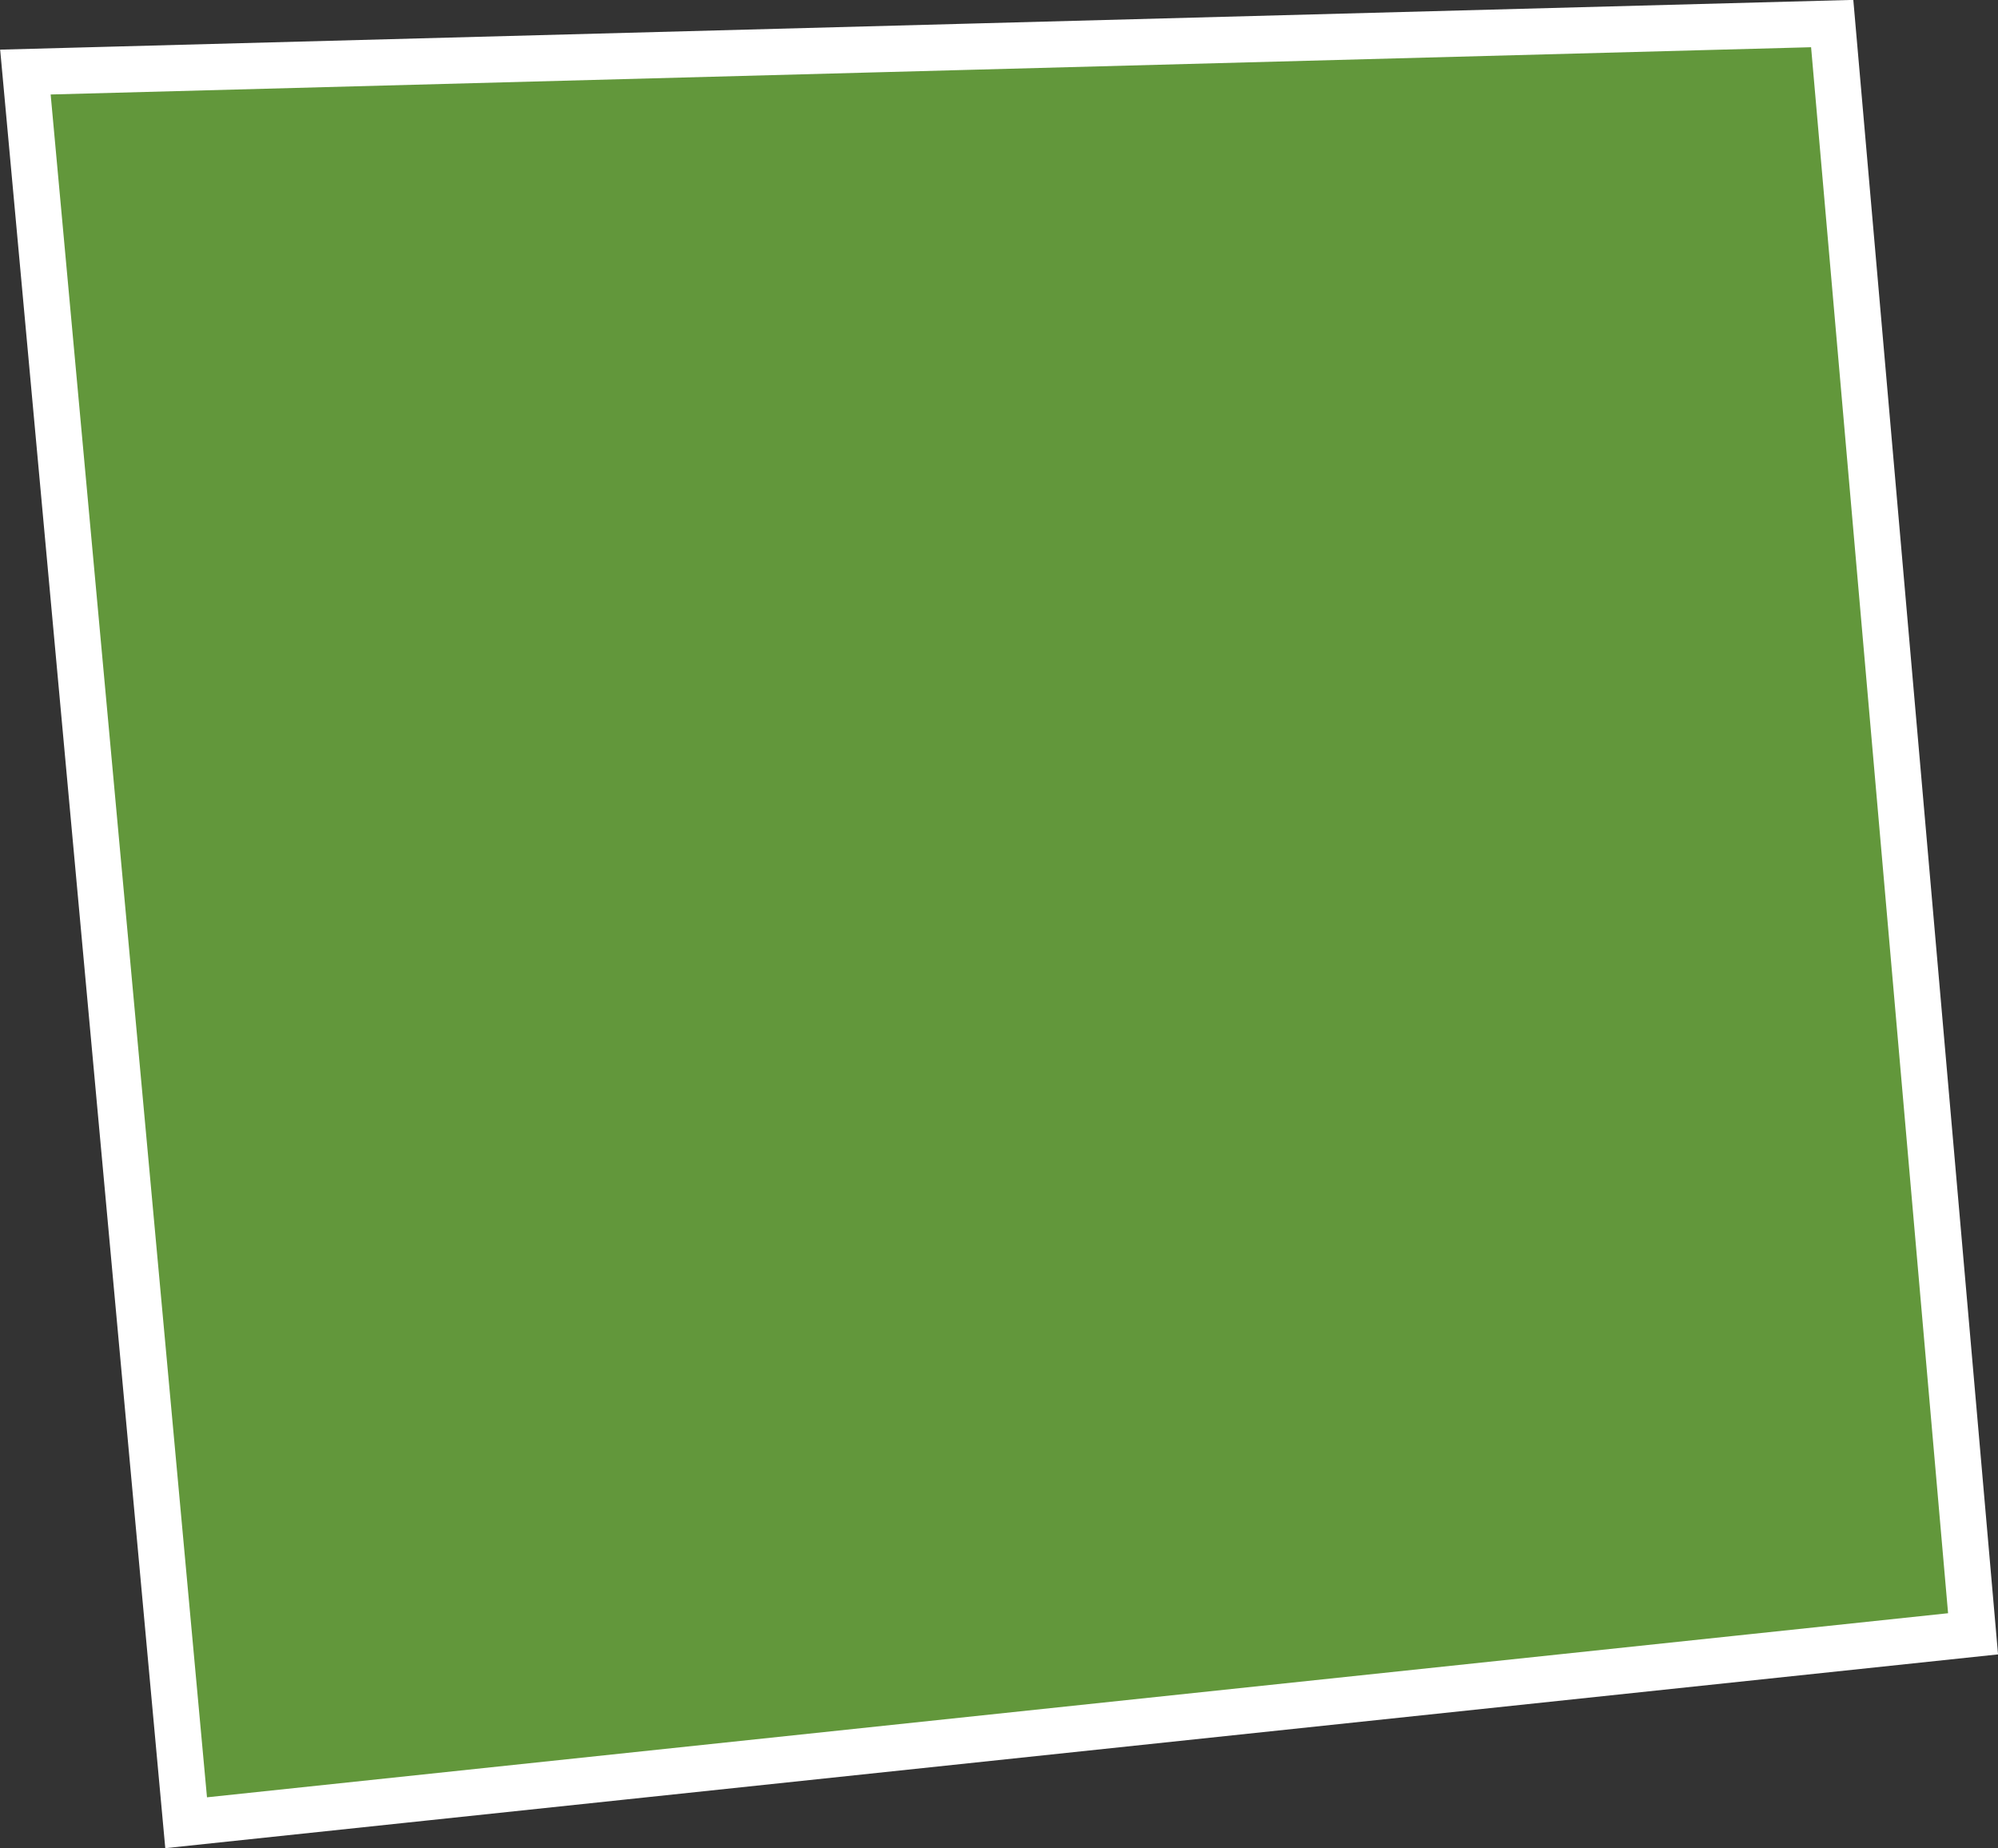 <?xml version="1.0" encoding="UTF-8"?> <svg xmlns="http://www.w3.org/2000/svg" viewBox="0 0 43.26 40.01"><rect x="0" y="0" width="43.26" height="40.01" fill="#333333" stroke="none"/> <defs> <style>.cls-1{fill:#62973b;stroke:#fff;stroke-miterlimit:10;}</style> </defs> <g id="Слой_2" data-name="Слой 2"> <g id="Layer_1" data-name="Layer 1"> <polygon class="cls-1" points="42.72 35.37 4.03 39.46 0.55 1.56 39.67 0.51 42.72 35.37"></polygon> </g> </g> </svg> 